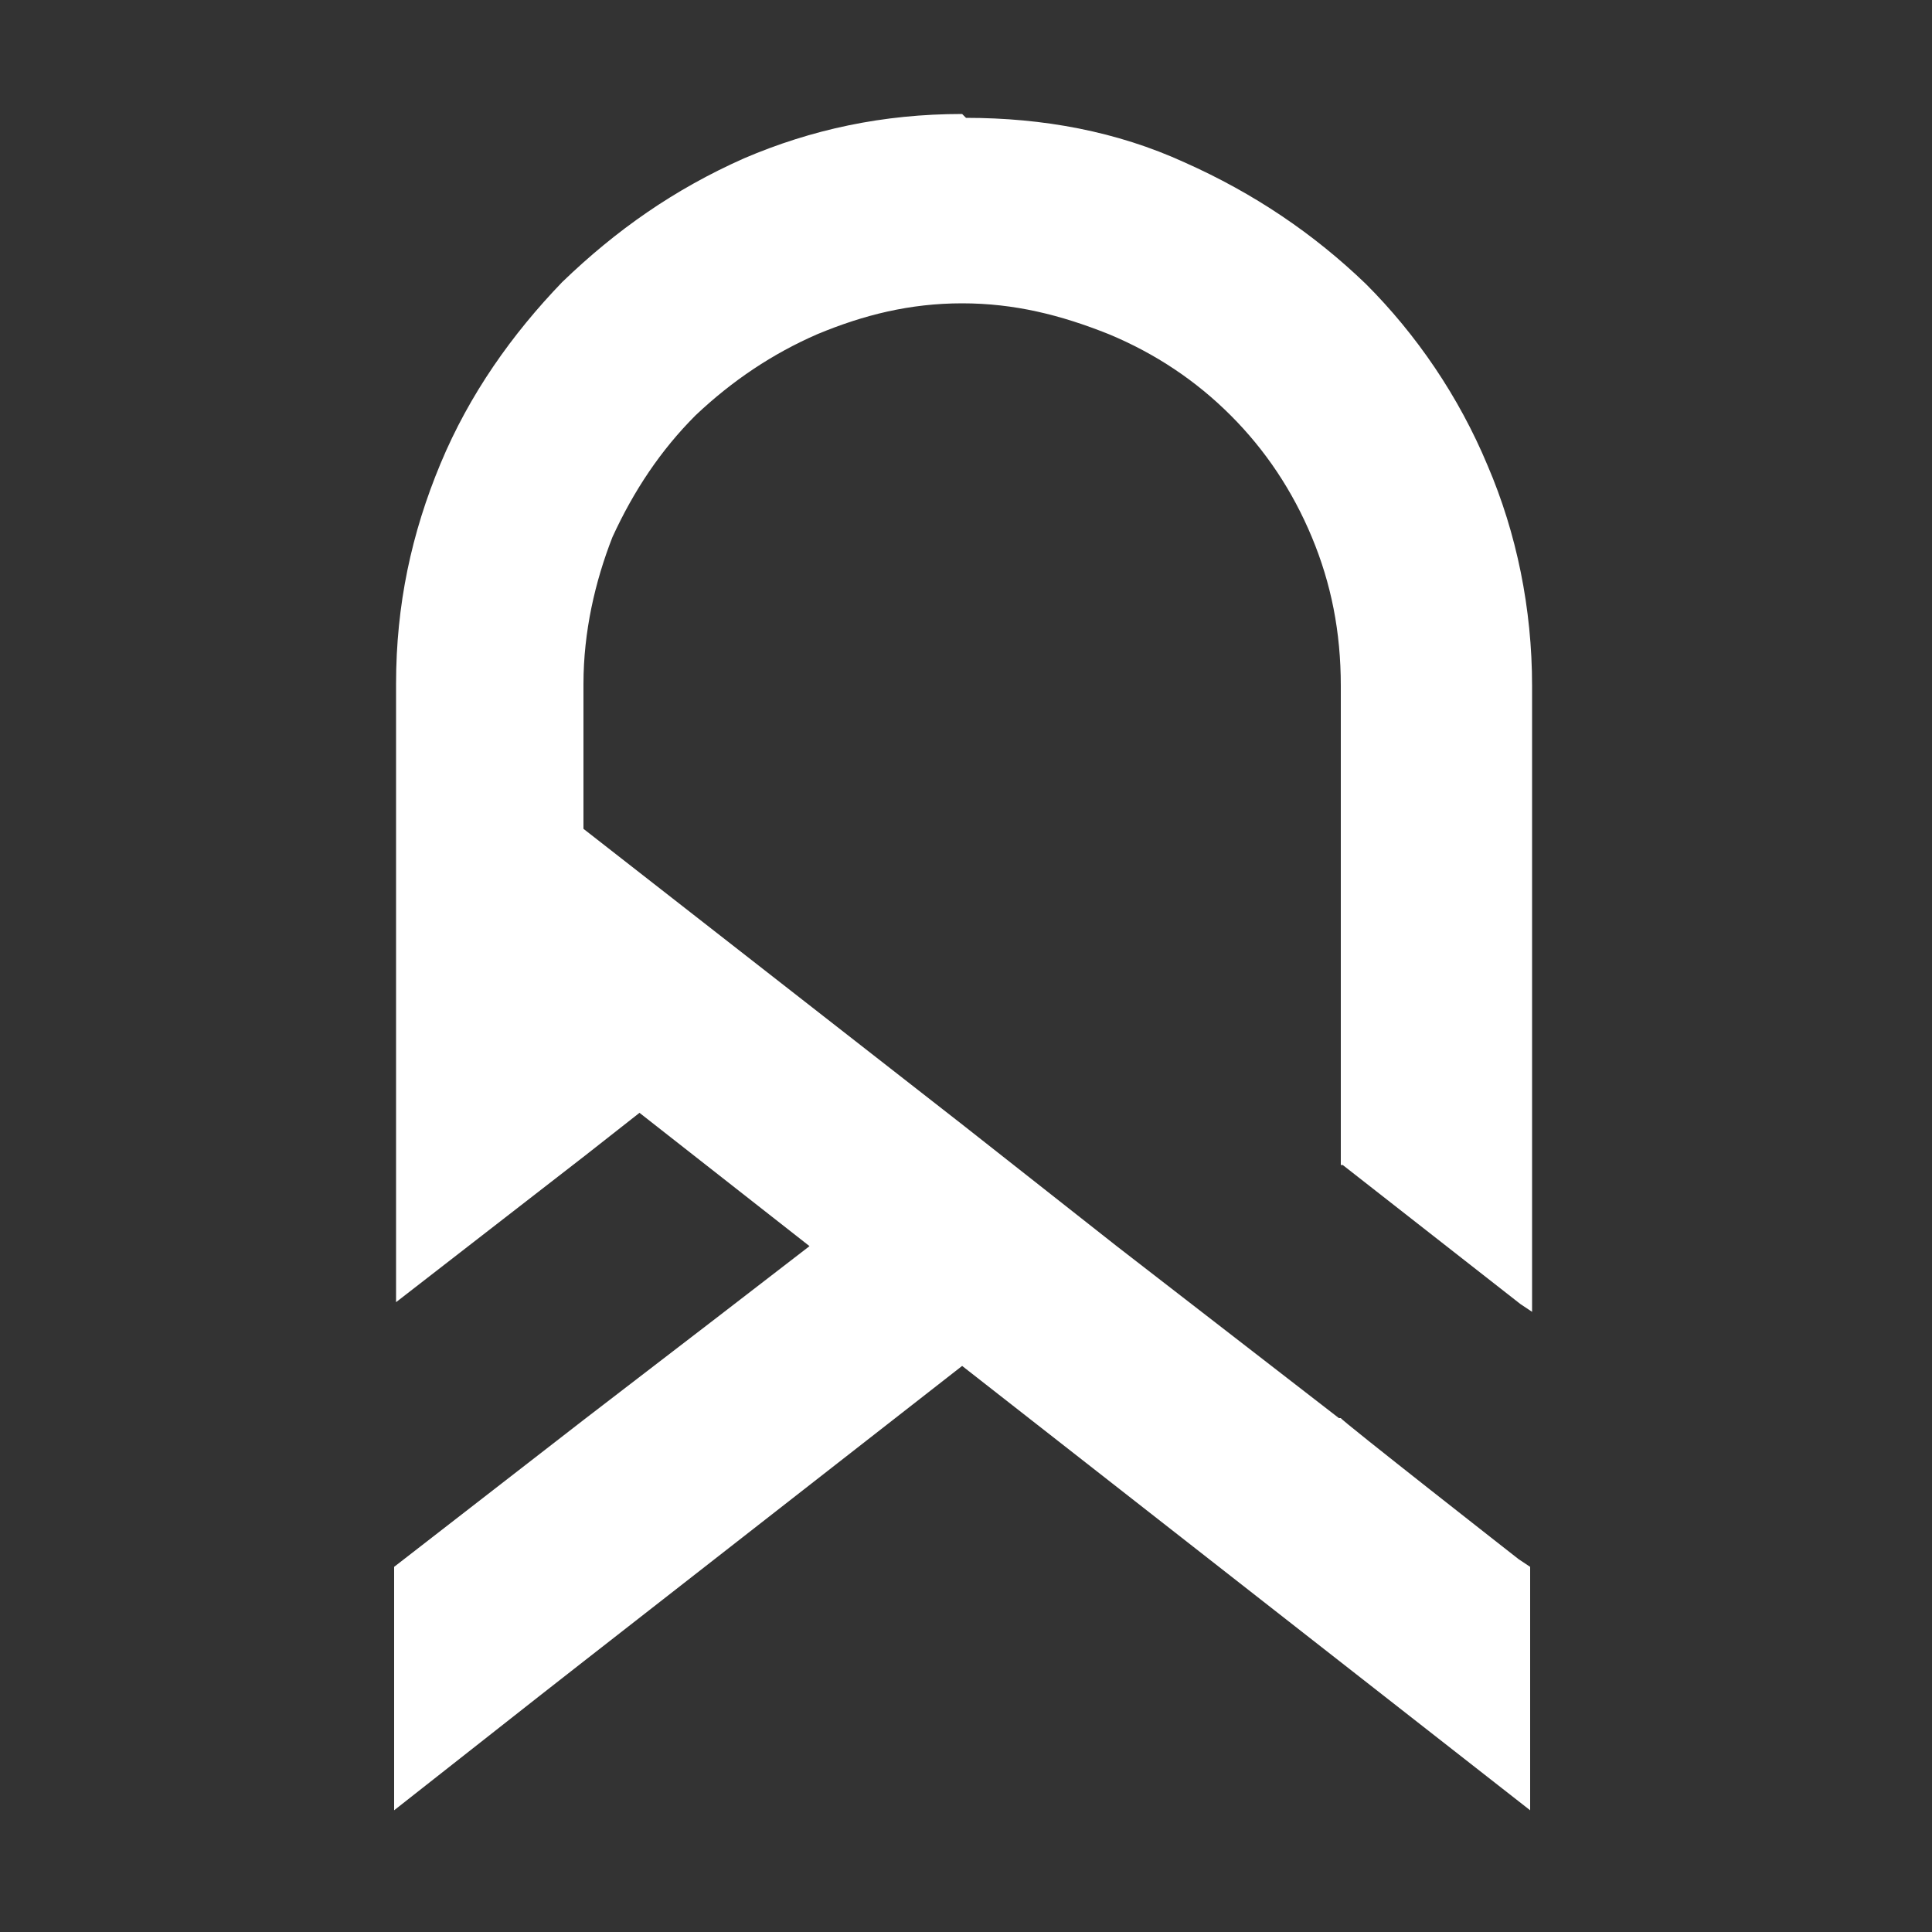 <svg xmlns="http://www.w3.org/2000/svg" viewBox="0 0 100 100"><rect x="0" y="0" width="100" height="100" fill="#333333" stroke="none"/><path d="M50 6.1c4 0 7.8.7 11.3 2.3 3.6 1.6 6.7 3.7 9.4 6.3 2.6 2.6 4.8 5.8 6.3 9.4 1.5 3.5 2.3 7.4 2.3 11.4v32.4l-.6-.4-9.2-7.2h-.1V35.5c0-2.8-.5-5.3-1.5-7.7s-2.4-4.5-4.2-6.3c-1.8-1.8-3.9-3.2-6.3-4.2-2.5-1-4.9-1.6-7.6-1.6s-5.1.6-7.5 1.6c-2.3 1-4.4 2.4-6.3 4.2-1.8 1.8-3.2 3.9-4.3 6.3-.9 2.3-1.5 4.9-1.5 7.6v7.5l19.6 15.3 8 6.3 11.5 8.9h.1c0 .1 9.2 7.3 9.2 7.3l.6.4v12.6l-29.4-23L30.2 86l-2.3 1.8-7.5 5.9V81.1l9.8-7.6 6.9-5.3 4.8-3.7-8.8-6.9-2.8 2.2-9.8 7.6v-32c0-4.1.8-7.8 2.3-11.4s3.7-6.7 6.3-9.4c2.8-2.7 5.8-4.8 9.4-6.4 3.5-1.5 7.2-2.3 11.3-2.3z" fill="#fff"/></svg>